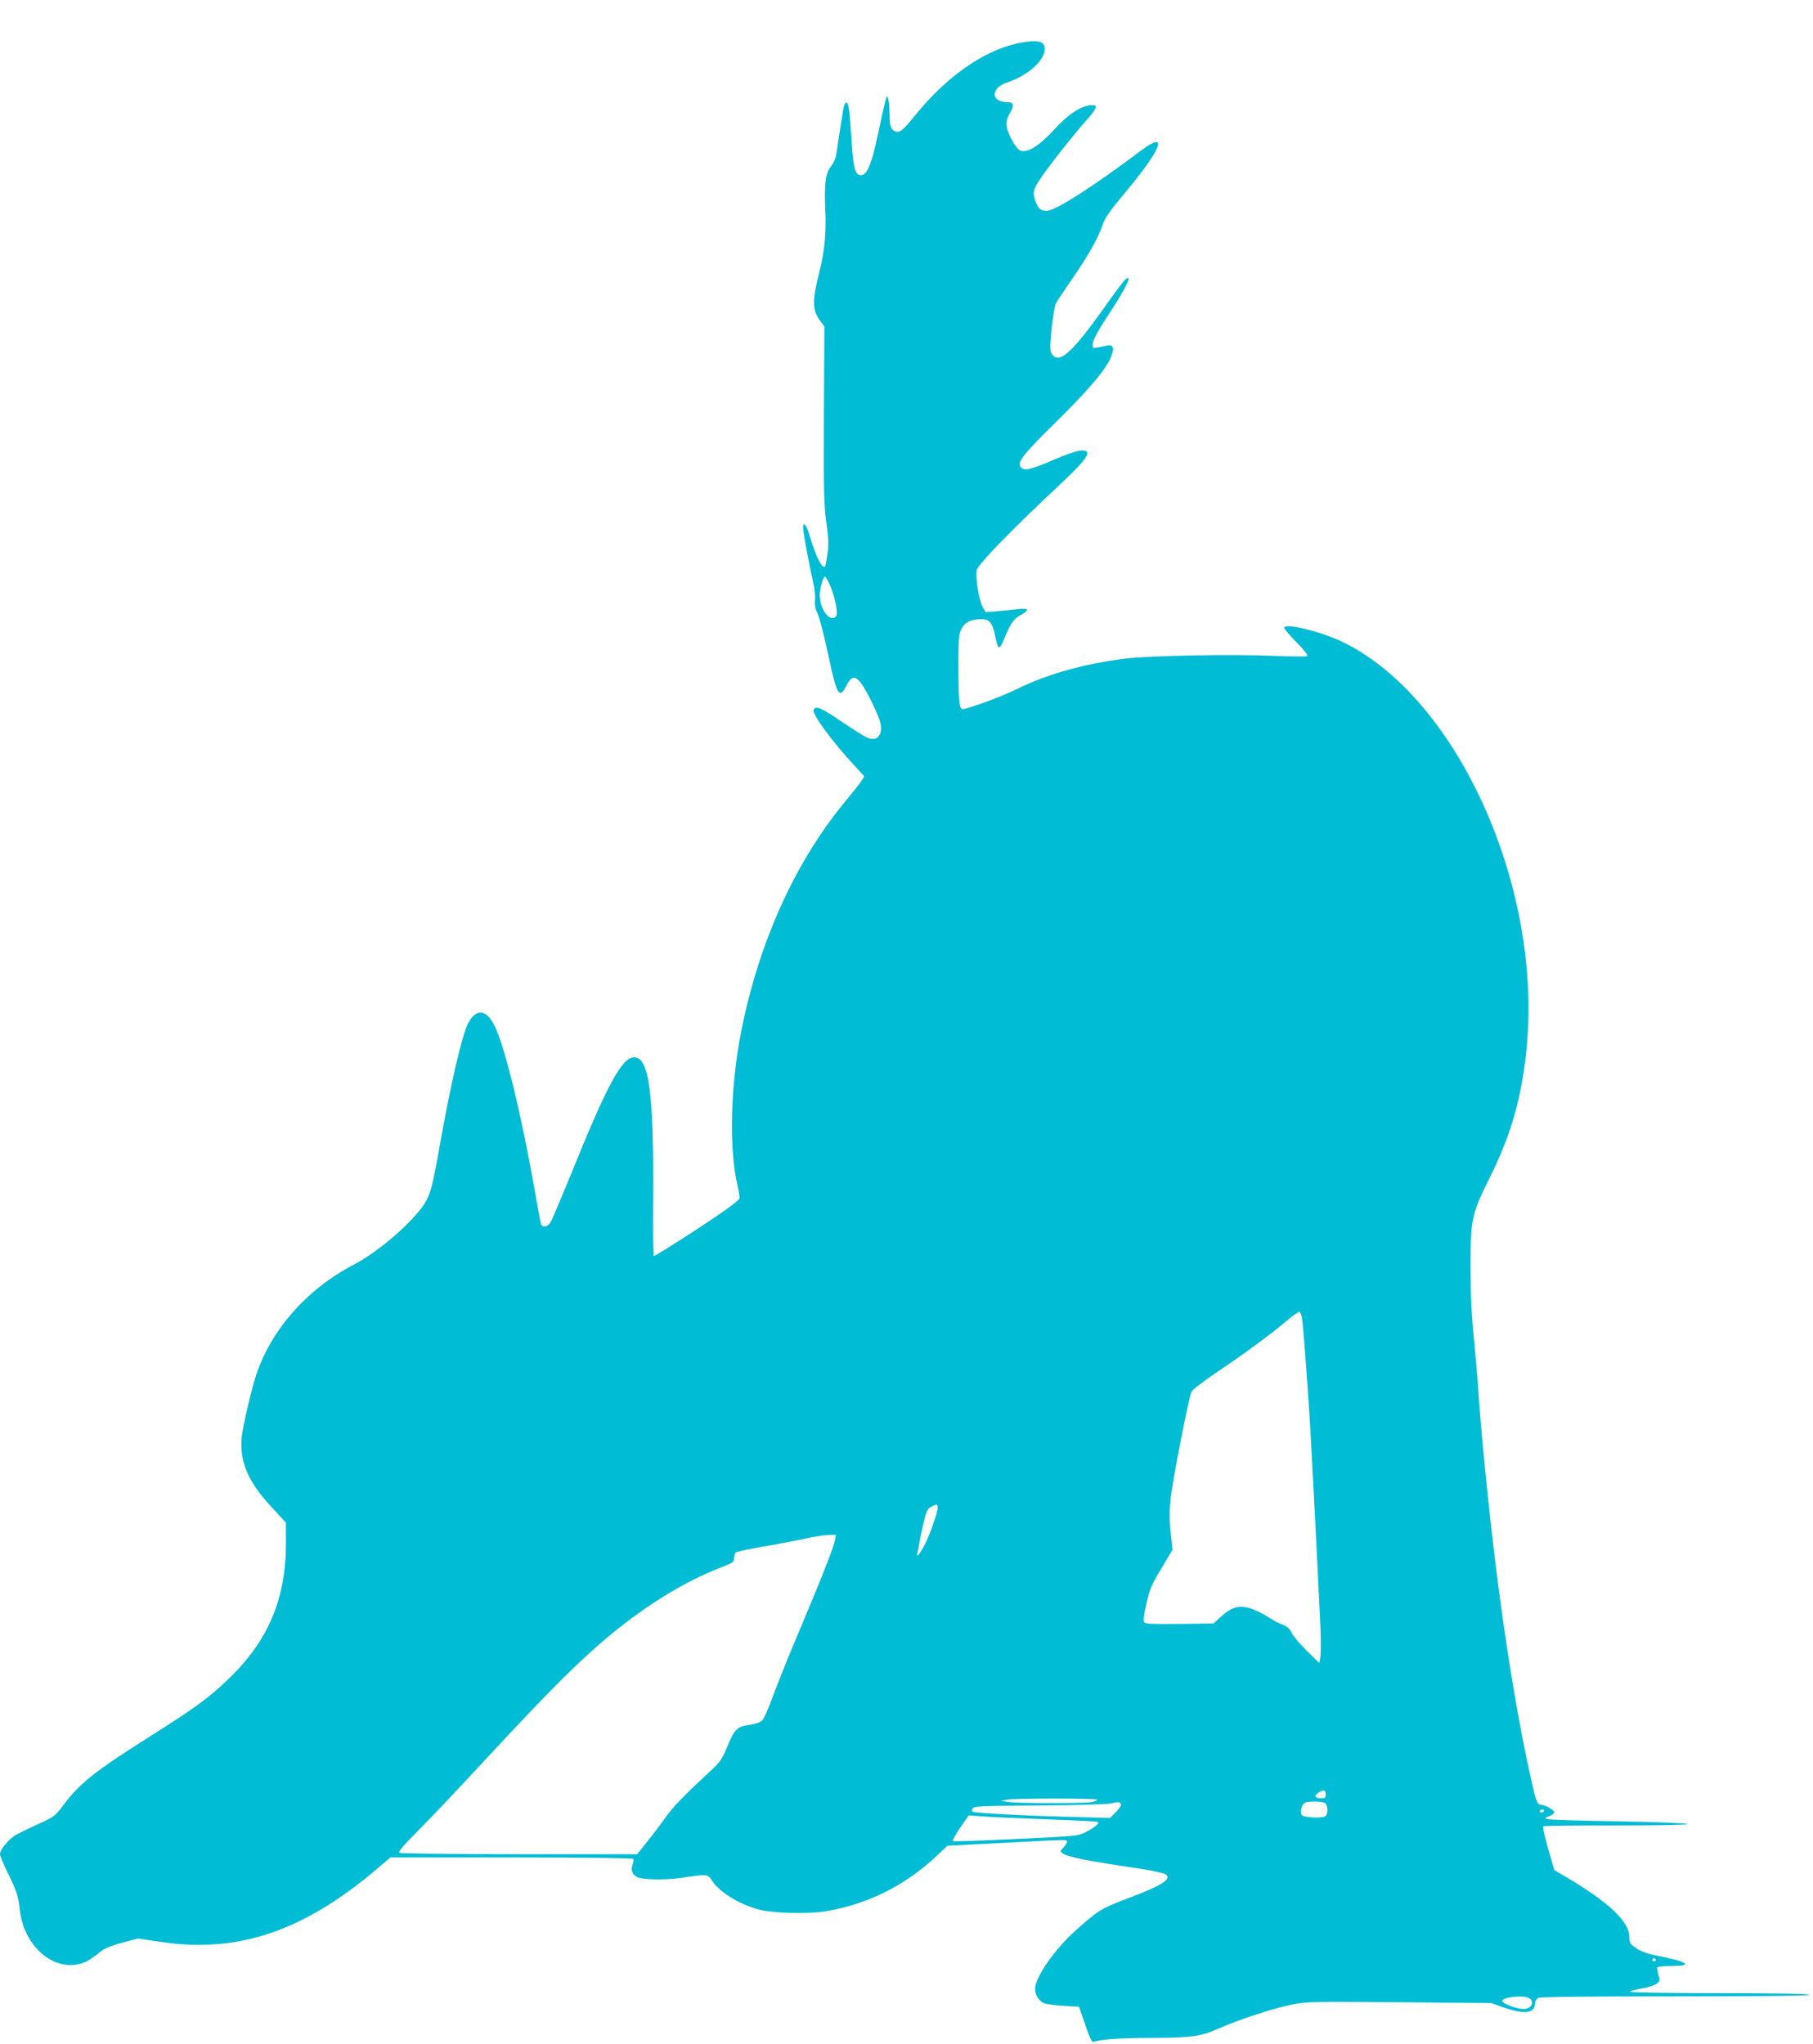 <?xml version="1.0" standalone="no"?>
<!DOCTYPE svg PUBLIC "-//W3C//DTD SVG 20010904//EN"
 "http://www.w3.org/TR/2001/REC-SVG-20010904/DTD/svg10.dtd">
<svg version="1.0" xmlns="http://www.w3.org/2000/svg"
 width="1135pt" height="1280pt" viewBox="0 0 1135 1280"
 preserveAspectRatio="xMidYMid meet">
<g transform="translate(0,1280) scale(0.1,-0.1)"
fill="#00bcd4" stroke="none">
<path d="M6425 12538 c-237 -32 -488 -200 -709 -476 -67 -83 -87 -97 -115 -83
-26 14 -31 32 -32 109 -1 37 -4 78 -8 92 -7 24 -8 23 -19 -15 -6 -22 -25 -107
-42 -188 -46 -222 -77 -289 -124 -271 -25 10 -37 64 -46 229 -12 184 -18 227
-34 222 -6 -2 -14 -21 -17 -43 -7 -40 -33 -207 -44 -282 -4 -24 -18 -56 -33
-74 -34 -40 -43 -114 -35 -278 6 -135 -5 -255 -37 -380 -47 -187 -46 -240 6
-311 l25 -34 -3 -550 c-2 -480 0 -566 15 -675 14 -101 16 -139 7 -199 -6 -41
-12 -77 -15 -79 -17 -17 -58 65 -94 186 -22 71 -35 93 -43 69 -5 -13 29 -203
60 -340 11 -46 17 -101 14 -125 -3 -31 2 -55 17 -85 11 -23 41 -139 66 -257
54 -256 69 -281 115 -191 40 79 72 62 143 -76 31 -60 61 -129 67 -154 21 -85
-22 -129 -91 -93 -19 9 -89 55 -157 100 -122 84 -157 98 -169 69 -9 -26 110
-190 251 -343 l67 -73 -18 -29 c-10 -15 -50 -66 -88 -112 -320 -380 -553 -890
-665 -1457 -67 -341 -77 -728 -24 -959 8 -35 14 -72 14 -83 0 -14 -69 -65
-266 -195 -147 -96 -269 -172 -272 -169 -3 3 -5 169 -3 368 4 655 -26 877
-119 877 -76 0 -170 -174 -395 -731 -63 -154 -121 -292 -130 -305 -18 -28 -51
-32 -59 -6 -3 9 -21 109 -41 222 -82 464 -185 889 -248 1015 -52 107 -117 113
-167 17 -38 -75 -107 -373 -175 -753 -48 -271 -59 -313 -98 -376 -73 -115
-290 -303 -443 -382 -290 -151 -513 -402 -609 -686 -31 -93 -86 -330 -92 -395
-13 -153 38 -274 181 -430 l96 -104 0 -127 c0 -350 -110 -612 -359 -851 -122
-118 -205 -179 -504 -368 -337 -213 -430 -288 -532 -425 -50 -66 -58 -72 -151
-114 -55 -25 -119 -56 -143 -69 -46 -27 -101 -93 -101 -122 0 -10 22 -63 49
-118 54 -108 66 -145 76 -237 25 -212 197 -370 363 -334 47 10 71 23 144 81
22 18 70 37 132 54 l99 26 151 -22 c477 -70 885 68 1341 454 l89 76 758 0
c447 0 759 -4 762 -9 4 -5 2 -20 -3 -34 -13 -33 -5 -60 22 -77 33 -21 178 -24
296 -6 147 22 152 22 178 -19 47 -72 165 -145 288 -180 90 -25 317 -31 431
-11 260 45 492 161 687 345 l68 64 347 18 c420 22 402 22 402 7 0 -6 -10 -22
-22 -36 -22 -23 -22 -24 -5 -37 30 -22 155 -47 479 -95 81 -12 155 -28 165
-36 42 -30 -22 -70 -254 -157 -147 -56 -172 -72 -301 -187 -138 -122 -262
-300 -262 -374 0 -36 21 -70 53 -88 12 -6 67 -14 122 -17 l100 -6 39 -113 c30
-88 42 -112 54 -107 42 16 167 25 357 25 248 0 313 9 420 57 124 55 350 130
460 151 95 19 131 20 675 15 l575 -5 83 -29 c127 -44 192 -35 192 29 0 12 9
26 19 32 13 7 303 10 868 10 551 0 843 4 833 10 -9 6 -230 10 -573 10 -333 0
-556 4 -553 9 4 5 38 15 76 21 39 6 80 20 92 30 20 16 21 21 10 55 -6 21 -9
42 -6 47 3 4 44 8 90 8 139 0 101 27 -93 65 -61 12 -101 27 -130 47 -39 26
-43 33 -43 72 0 92 -125 212 -382 365 l-88 52 -19 67 c-37 123 -55 201 -50
207 4 3 210 6 460 5 276 0 449 4 444 9 -6 5 -201 13 -435 17 -234 3 -434 10
-444 14 -17 6 -15 8 12 18 18 6 32 17 32 25 0 14 -60 47 -85 47 -21 0 -29 22
-58 150 -80 352 -163 852 -226 1370 -43 346 -94 865 -106 1070 -3 58 -16 202
-27 320 -16 156 -22 282 -22 460 0 299 6 327 124 564 128 258 194 487 225 783
108 1017 -426 2210 -1147 2562 -135 66 -368 123 -368 90 0 -8 35 -49 78 -92
49 -50 73 -80 65 -85 -6 -4 -94 -3 -195 1 -262 12 -796 2 -945 -17 -263 -34
-488 -97 -678 -191 -97 -48 -307 -125 -341 -125 -18 0 -24 61 -24 270 0 166 3
200 18 230 20 42 57 61 118 63 57 2 76 -18 93 -100 18 -90 26 -96 51 -38 46
112 64 139 108 163 60 33 54 46 -15 38 -32 -4 -90 -9 -130 -13 l-72 -6 -19 32
c-23 38 -47 187 -37 232 8 36 219 253 513 528 193 181 221 229 128 219 -22 -3
-100 -31 -172 -62 -137 -59 -173 -66 -194 -41 -25 30 16 81 221 283 204 200
316 333 345 409 22 56 13 77 -26 69 -17 -3 -43 -9 -60 -12 -26 -5 -30 -3 -30
15 0 29 28 82 101 193 112 171 154 260 103 217 -9 -7 -70 -88 -134 -179 -199
-280 -281 -353 -325 -287 -13 21 -13 39 -2 158 8 74 20 145 27 159 7 14 54 84
103 155 98 141 165 260 191 341 12 38 46 86 133 190 238 284 284 405 102 268
-292 -220 -533 -374 -584 -374 -40 0 -51 9 -70 53 -23 57 -19 80 32 154 56 82
207 274 286 362 56 62 69 90 45 92 -66 6 -152 -47 -247 -151 -96 -105 -173
-152 -215 -132 -31 14 -86 121 -86 167 0 17 9 45 20 63 30 48 27 72 -9 72 -73
0 -105 39 -70 84 11 14 36 30 57 37 133 43 242 138 242 212 0 44 -31 56 -115
45z m-1230 -3400 c28 -62 51 -168 42 -191 -4 -10 -15 -17 -25 -17 -44 0 -88
91 -79 164 5 44 23 96 32 96 3 0 17 -24 30 -52z m2956 -4594 c7 -39 30 -341
49 -639 10 -162 53 -998 66 -1287 4 -86 3 -173 0 -194 l-7 -37 -80 79 c-44 43
-87 94 -94 112 -10 23 -26 37 -52 48 -21 8 -45 19 -53 24 -171 109 -238 116
-331 32 l-52 -47 -212 -3 c-165 -2 -214 0 -222 10 -7 9 -3 44 14 118 21 92 33
120 94 220 l69 116 -11 107 c-9 80 -9 134 0 219 12 110 112 623 130 664 5 12
78 68 163 125 171 115 341 240 438 323 36 30 69 54 75 52 5 -1 13 -20 16 -42z
m-2281 -1185 c0 -30 -46 -161 -80 -229 -30 -59 -57 -90 -47 -54 3 11 8 37 12
59 3 22 15 79 26 128 18 74 25 89 47 102 36 19 42 19 42 -6z m-643 -203 c-7
-41 -76 -218 -225 -572 -61 -143 -133 -323 -161 -399 -27 -76 -59 -147 -69
-157 -11 -12 -42 -22 -74 -27 -83 -11 -99 -26 -143 -133 -33 -80 -47 -101 -98
-148 -174 -161 -240 -229 -293 -303 -32 -45 -85 -115 -117 -154 l-58 -73 -737
0 c-405 0 -743 4 -751 9 -10 6 21 43 120 142 74 74 269 280 434 459 459 496
661 691 909 875 186 137 374 244 561 315 62 24 70 31 71 54 1 15 5 31 10 36 5
4 79 20 164 35 85 14 202 36 260 49 58 13 127 24 154 25 l49 1 -6 -34z m3073
-1591 c0 -21 -5 -25 -29 -25 -39 0 -47 15 -19 34 32 23 48 20 48 -9z m-1430
-34 c0 -4 -17 -11 -37 -15 -53 -8 -459 -8 -519 1 l-49 7 35 7 c53 10 570 10
570 0z m148 -29 c2 -7 -13 -29 -33 -49 l-36 -36 -257 7 c-279 7 -590 24 -604
32 -4 3 -4 12 1 21 7 14 56 16 417 18 232 2 426 7 449 13 46 11 57 10 63 -6z
m1280 6 c18 -18 15 -75 -4 -82 -32 -12 -131 -6 -144 9 -12 14 -6 49 12 73 13
16 120 16 136 0z m1367 -48 c-3 -5 -10 -10 -16 -10 -5 0 -9 5 -9 10 0 6 7 10
16 10 8 0 12 -4 9 -10z m-3120 -51 c171 -6 317 -13 325 -16 19 -6 -16 -36 -80
-68 -42 -21 -70 -23 -432 -40 -213 -10 -390 -16 -394 -13 -3 4 18 41 47 84
l53 77 85 -6 c47 -4 226 -12 396 -18z m3820 -879 c3 -5 -1 -10 -10 -10 -9 0
-13 5 -10 10 3 6 8 10 10 10 2 0 7 -4 10 -10z m-794 -240 c40 -22 16 -71 -35
-69 -46 1 -131 34 -131 50 0 24 129 38 166 19z"/>
</g>
</svg>
